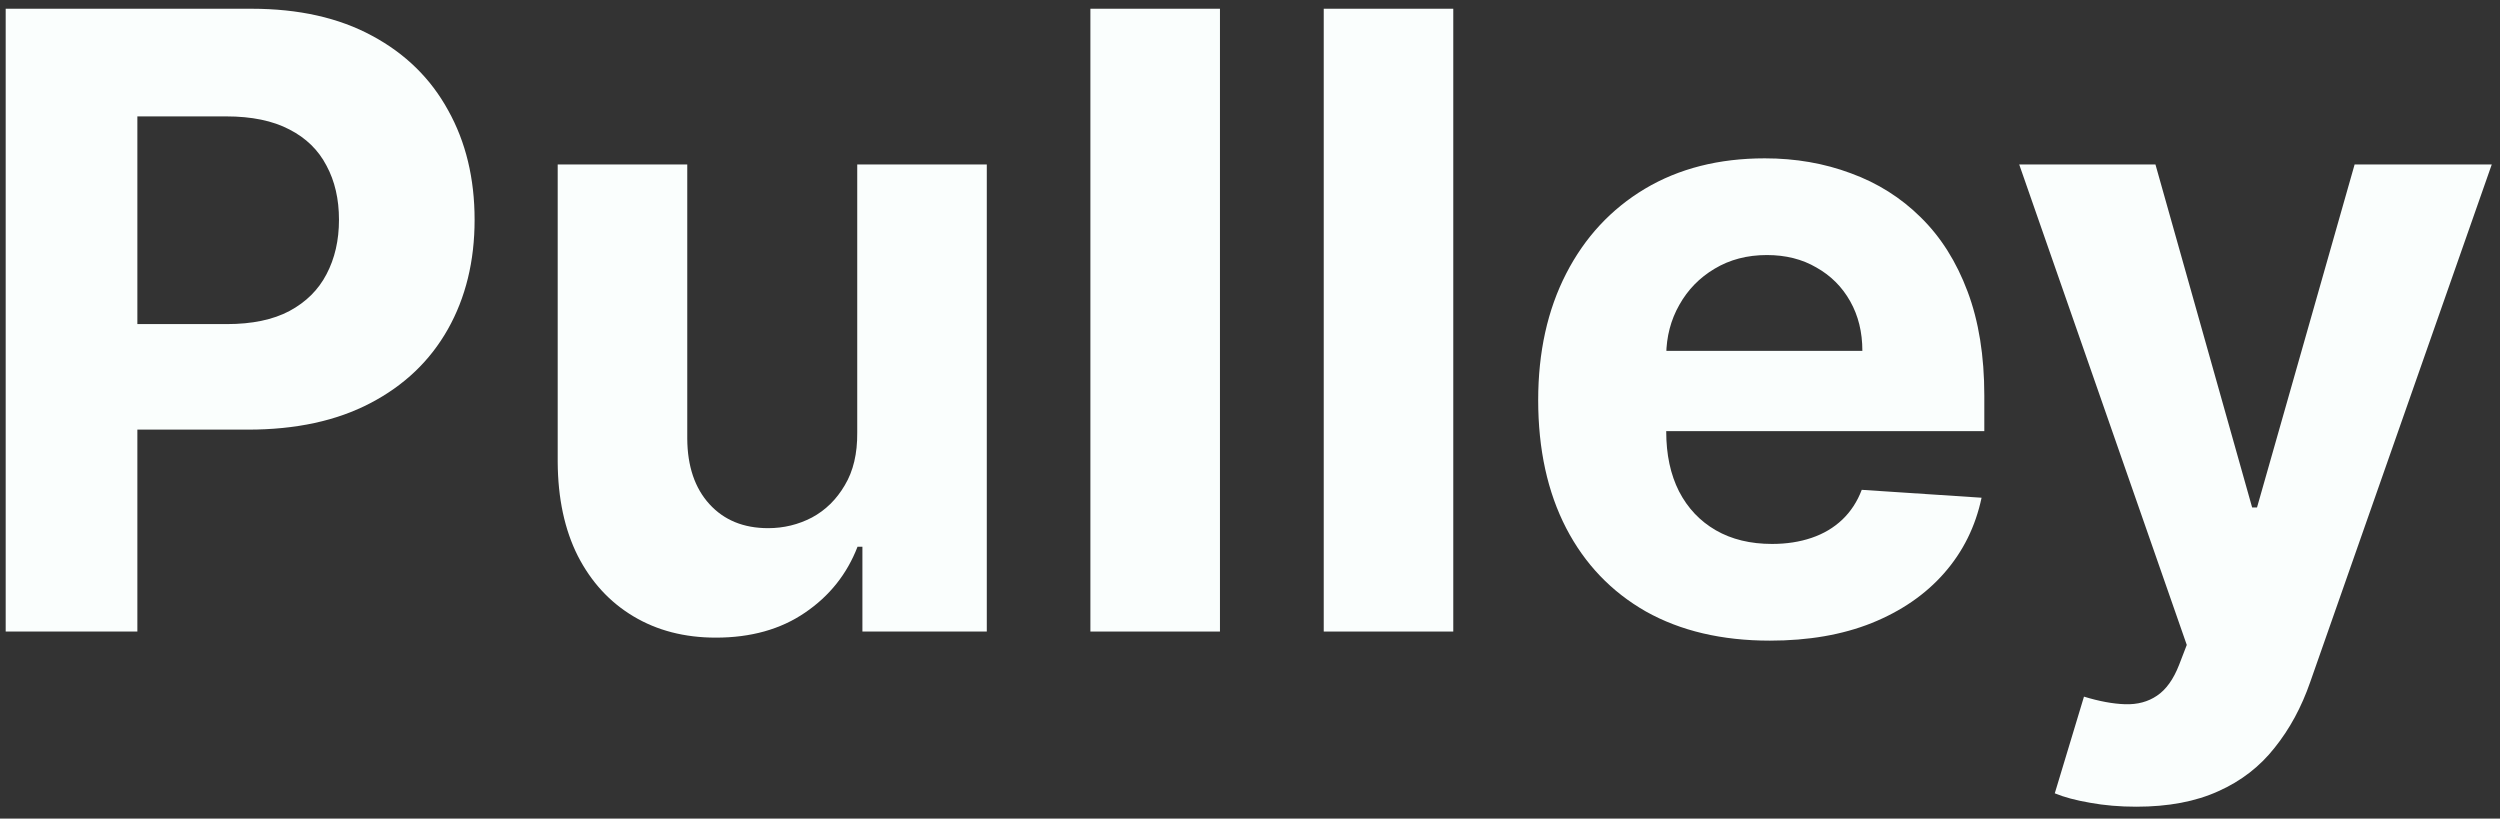 <svg width="113" height="37" viewBox="0 0 113 37" fill="none" xmlns="http://www.w3.org/2000/svg">
<rect x="0" y="0" width="113" height="37" fill="#333333" stroke="none"/>
<path d="M96.56 36.463C95.818 36.463 95.121 36.404 94.471 36.285C93.829 36.175 93.298 36.033 92.876 35.858L94.196 31.488C94.883 31.698 95.502 31.813 96.052 31.831C96.61 31.849 97.091 31.721 97.495 31.446C97.907 31.171 98.242 30.704 98.498 30.044L98.842 29.151L91.268 7.433L97.426 7.433L101.797 22.938H102.017L106.429 7.433L112.628 7.433L104.422 30.828C104.028 31.964 103.492 32.954 102.814 33.797C102.145 34.649 101.298 35.304 100.271 35.762C99.245 36.23 98.008 36.463 96.56 36.463Z" fill="#FAFEFD"/>
<path d="M80 28.957C77.829 28.957 75.959 28.517 74.392 27.638C72.834 26.749 71.634 25.494 70.791 23.872C69.948 22.241 69.526 20.311 69.526 18.085C69.526 15.913 69.948 14.007 70.791 12.367C71.634 10.726 72.821 9.448 74.351 8.532C75.891 7.615 77.696 7.157 79.767 7.157C81.159 7.157 82.456 7.382 83.657 7.831C84.866 8.271 85.92 8.935 86.818 9.824C87.725 10.713 88.431 11.831 88.935 13.178C89.439 14.516 89.691 16.083 89.691 17.879V19.487L71.863 19.487V15.858L84.179 15.858C84.179 15.015 83.996 14.268 83.629 13.618C83.263 12.967 82.754 12.458 82.103 12.092C81.462 11.716 80.715 11.528 79.863 11.528C78.974 11.528 78.186 11.734 77.499 12.147C76.821 12.55 76.289 13.095 75.904 13.783C75.519 14.461 75.322 15.217 75.313 16.05V19.501C75.313 20.545 75.506 21.448 75.891 22.208C76.284 22.969 76.839 23.555 77.554 23.968C78.268 24.38 79.116 24.586 80.097 24.586C80.747 24.586 81.343 24.495 81.883 24.311C82.424 24.128 82.887 23.853 83.272 23.487C83.657 23.12 83.95 22.671 84.151 22.14L89.567 22.497C89.292 23.798 88.729 24.935 87.876 25.906C87.033 26.868 85.943 27.619 84.605 28.16C83.276 28.692 81.741 28.957 80 28.957Z" fill="#FAFEFD"/>
<path d="M65.688 0.395V28.546H59.833L59.833 0.395L65.688 0.395Z" fill="#FAFEFD"/>
<path d="M55.142 0.395L55.142 28.546H49.286L49.286 0.395L55.142 0.395Z" fill="#FAFEFD"/>
<path d="M38.747 19.556V7.433L44.603 7.433V28.546H38.981V24.711H38.761C38.284 25.948 37.492 26.942 36.383 27.694C35.283 28.445 33.941 28.821 32.356 28.821C30.944 28.821 29.703 28.5 28.631 27.859C27.558 27.217 26.72 26.305 26.115 25.123C25.52 23.941 25.217 22.526 25.208 20.876L25.208 7.433L31.064 7.433V19.831C31.073 21.078 31.407 22.063 32.067 22.787C32.727 23.511 33.611 23.873 34.72 23.873C35.425 23.873 36.085 23.712 36.699 23.392C37.313 23.062 37.808 22.576 38.184 21.934C38.569 21.293 38.756 20.5 38.747 19.556Z" fill="#FAFEFD"/>
<path d="M0.257 28.546L0.257 0.395L11.363 0.395C13.498 0.395 15.317 0.803 16.82 1.618C18.323 2.425 19.468 3.547 20.256 4.986C21.054 6.415 21.452 8.065 21.452 9.934C21.452 11.804 21.049 13.453 20.243 14.883C19.436 16.312 18.268 17.425 16.738 18.223C15.216 19.02 13.374 19.419 11.212 19.419H4.133L4.133 14.649L10.25 14.649C11.395 14.649 12.339 14.452 13.081 14.058C13.833 13.655 14.392 13.1 14.758 12.395C15.134 11.68 15.322 10.86 15.322 9.934C15.322 9 15.134 8.184 14.758 7.488C14.392 6.782 13.833 6.237 13.081 5.852C12.33 5.458 11.377 5.261 10.222 5.261L6.209 5.261L6.209 28.546H0.257Z" fill="#FAFEFD"/>
</svg>

